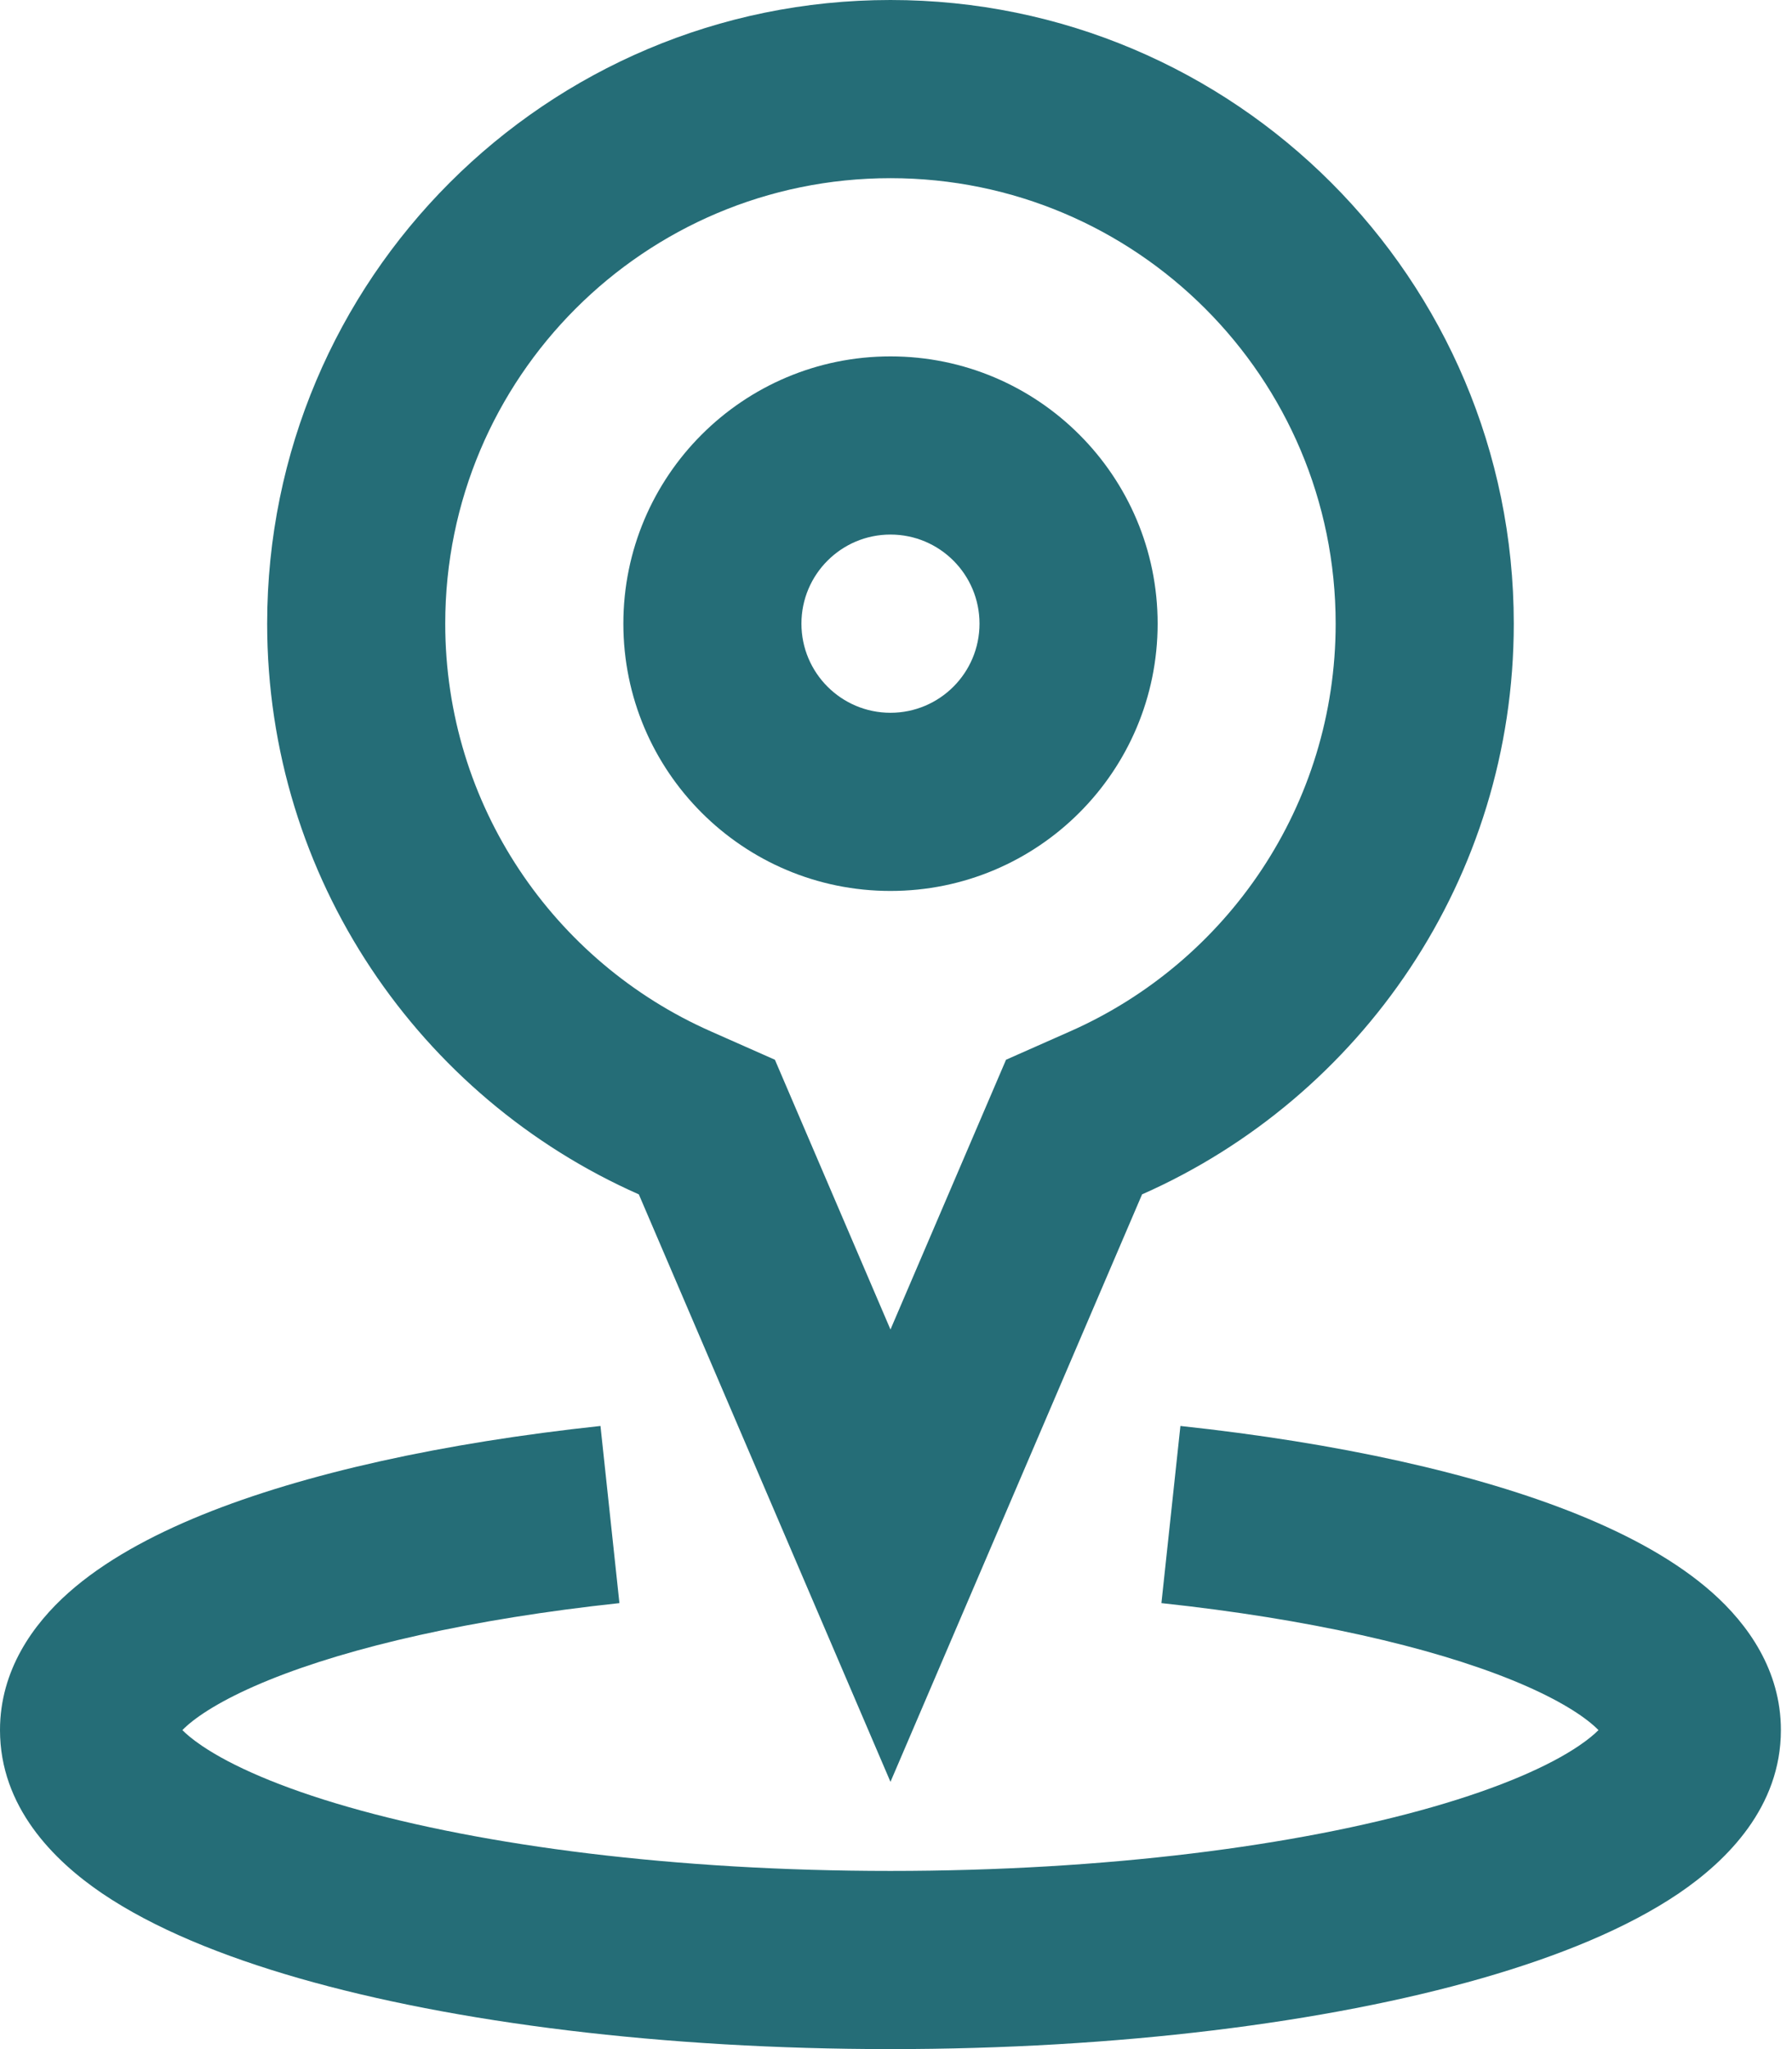 <svg width="35" height="40" viewBox="0 0 35 40" fill="none" xmlns="http://www.w3.org/2000/svg">
<path fill-rule="evenodd" clip-rule="evenodd" d="M3.562 33.773C3.586 33.749 3.614 33.721 3.648 33.691C3.932 33.439 4.447 33.123 5.252 32.796C6.848 32.148 9.217 31.603 12.098 31.294L11.728 27.836C8.666 28.164 5.948 28.759 3.943 29.573C2.948 29.978 2.033 30.474 1.338 31.091C0.648 31.704 0 32.603 0 33.772C0 35.271 1.046 36.316 1.993 36.959C3 37.641 4.342 38.187 5.844 38.618C8.872 39.486 12.954 40 17.391 40C21.828 40 25.91 39.486 28.939 38.618C30.441 38.187 31.783 37.641 32.79 36.959C33.737 36.316 34.783 35.271 34.783 33.772C34.783 32.603 34.135 31.704 33.445 31.091C32.75 30.474 31.835 29.978 30.839 29.573C28.834 28.759 26.116 28.164 23.055 27.836L22.684 31.294C25.565 31.603 27.934 32.148 29.531 32.796C30.336 33.123 30.85 33.439 31.134 33.691C31.168 33.721 31.197 33.749 31.22 33.773C31.148 33.846 31.029 33.95 30.837 34.08C30.26 34.471 29.31 34.893 27.98 35.274C25.343 36.031 21.599 36.522 17.391 36.522C13.184 36.522 9.44 36.031 6.803 35.274C5.473 34.893 4.523 34.471 3.945 34.08C3.753 33.95 3.634 33.846 3.562 33.773Z" fill="#256D77"/>
<path fill-rule="evenodd" clip-rule="evenodd" d="M19.649 20.687L20.901 20.133C23.962 18.781 26.087 15.722 26.087 12.174C26.087 7.371 22.194 3.478 17.392 3.478C12.589 3.478 8.696 7.371 8.696 12.174C8.696 15.722 10.821 18.781 13.883 20.133L15.135 20.687L17.392 25.953L19.649 20.687ZM17.392 34.783L12.477 23.315C8.202 21.426 5.218 17.148 5.218 12.174C5.218 5.45 10.668 0 17.392 0C24.115 0 29.566 5.45 29.566 12.174C29.566 17.148 26.582 21.426 22.306 23.315L17.392 34.783Z" fill="#256D77"/>
<path fill-rule="evenodd" clip-rule="evenodd" d="M17.392 13.914C18.353 13.914 19.131 13.135 19.131 12.174C19.131 11.214 18.353 10.435 17.392 10.435C16.432 10.435 15.653 11.214 15.653 12.174C15.653 13.135 16.432 13.914 17.392 13.914ZM17.392 17.392C20.274 17.392 22.61 15.056 22.61 12.174C22.61 9.293 20.274 6.957 17.392 6.957C14.511 6.957 12.175 9.293 12.175 12.174C12.175 15.056 14.511 17.392 17.392 17.392Z" fill="#256D77"/>
</svg>
